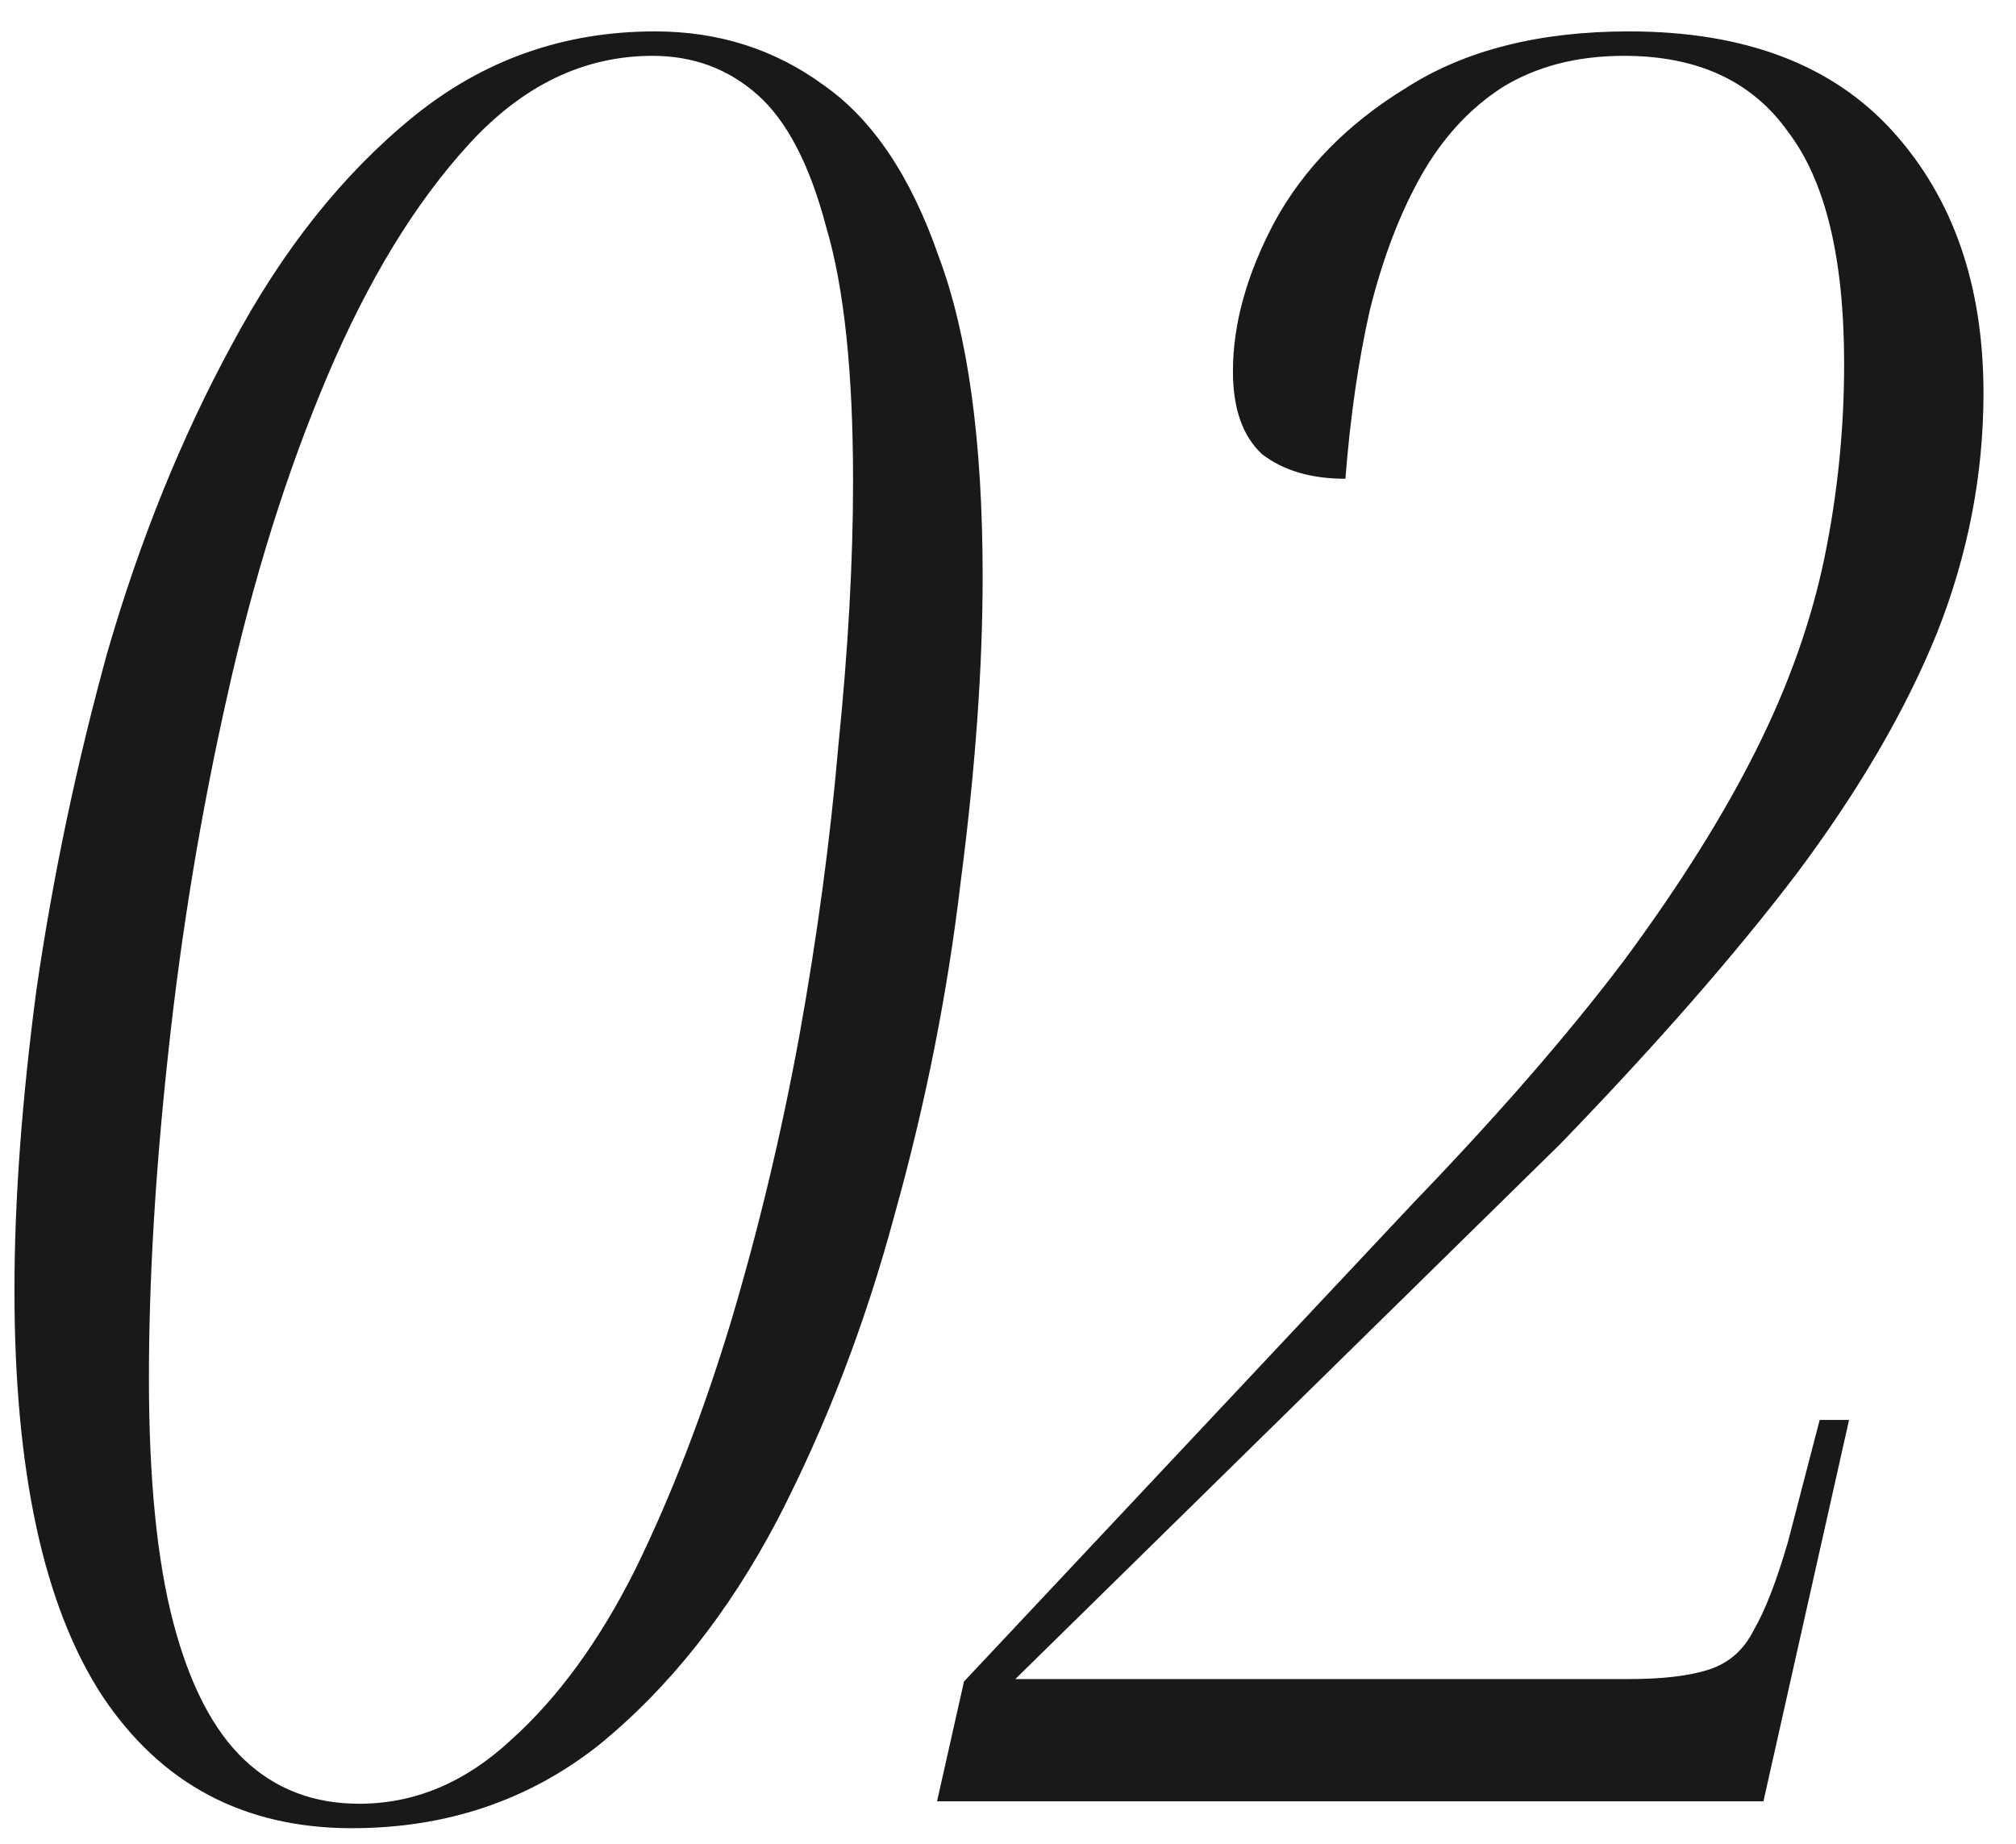 <?xml version="1.0" encoding="UTF-8"?> <svg xmlns="http://www.w3.org/2000/svg" width="47" height="43" viewBox="0 0 47 43" fill="none"><path d="M8.203 42.627C5.695 42.627 3.757 41.601 2.389 39.549C1.021 37.459 0.337 34.305 0.337 30.087C0.337 27.997 0.508 25.66 0.85 23.076C1.23 20.454 1.781 17.832 2.503 15.21C3.263 12.588 4.232 10.194 5.41 8.028C6.588 5.824 7.994 4.057 9.628 2.727C11.262 1.397 13.143 0.732 15.271 0.732C16.753 0.732 18.064 1.15 19.204 1.986C20.344 2.784 21.237 4.114 21.883 5.976C22.567 7.8 22.909 10.289 22.909 13.443C22.909 15.571 22.738 17.946 22.396 20.568C22.092 23.152 21.579 25.736 20.857 28.32C20.173 30.866 19.261 33.241 18.121 35.445C16.981 37.611 15.594 39.359 13.96 40.689C12.326 41.981 10.407 42.627 8.203 42.627ZM8.374 42.057C9.666 42.057 10.844 41.563 11.908 40.575C13.01 39.587 13.979 38.257 14.815 36.585C15.651 34.875 16.392 32.956 17.038 30.828C17.684 28.662 18.216 26.439 18.634 24.159C19.052 21.841 19.356 19.58 19.546 17.376C19.774 15.134 19.888 13.082 19.888 11.22C19.888 8.674 19.679 6.698 19.261 5.292C18.881 3.848 18.349 2.822 17.665 2.214C16.981 1.606 16.164 1.302 15.214 1.302C13.618 1.302 12.193 1.986 10.939 3.354C9.685 4.722 8.583 6.527 7.633 8.769C6.683 11.011 5.904 13.5 5.296 16.236C4.688 18.934 4.232 21.689 3.928 24.501C3.624 27.275 3.472 29.821 3.472 32.139C3.472 34.495 3.662 36.395 4.042 37.839C4.422 39.283 4.973 40.347 5.695 41.031C6.417 41.715 7.31 42.057 8.374 42.057ZM21.846 42L22.474 39.207L32.962 28.035C34.938 25.983 36.572 24.102 37.864 22.392C39.156 20.644 40.181 19.01 40.941 17.49C41.702 15.97 42.233 14.469 42.538 12.987C42.842 11.505 42.993 10.004 42.993 8.484C42.993 6.014 42.556 4.209 41.682 3.069C40.846 1.891 39.574 1.302 37.864 1.302C36.761 1.302 35.812 1.549 35.014 2.043C34.254 2.537 33.627 3.221 33.133 4.095C32.639 4.969 32.239 6.014 31.936 7.23C31.669 8.408 31.48 9.719 31.366 11.163C30.567 11.163 29.922 10.973 29.427 10.593C28.971 10.175 28.744 9.529 28.744 8.655C28.744 7.553 29.067 6.394 29.712 5.178C30.396 3.924 31.422 2.879 32.791 2.043C34.158 1.169 35.888 0.732 37.977 0.732C40.675 0.732 42.727 1.511 44.133 3.069C45.539 4.627 46.242 6.66 46.242 9.168C46.242 11.068 45.882 12.93 45.16 14.754C44.438 16.54 43.355 18.402 41.91 20.34C40.467 22.24 38.623 24.349 36.382 26.667L23.671 39.15H37.977C38.776 39.15 39.403 39.074 39.858 38.922C40.315 38.77 40.657 38.466 40.885 38.01C41.151 37.554 41.416 36.87 41.682 35.958L42.423 33.108H43.108L41.112 42H21.846Z" fill="#1B1918"></path></svg> 